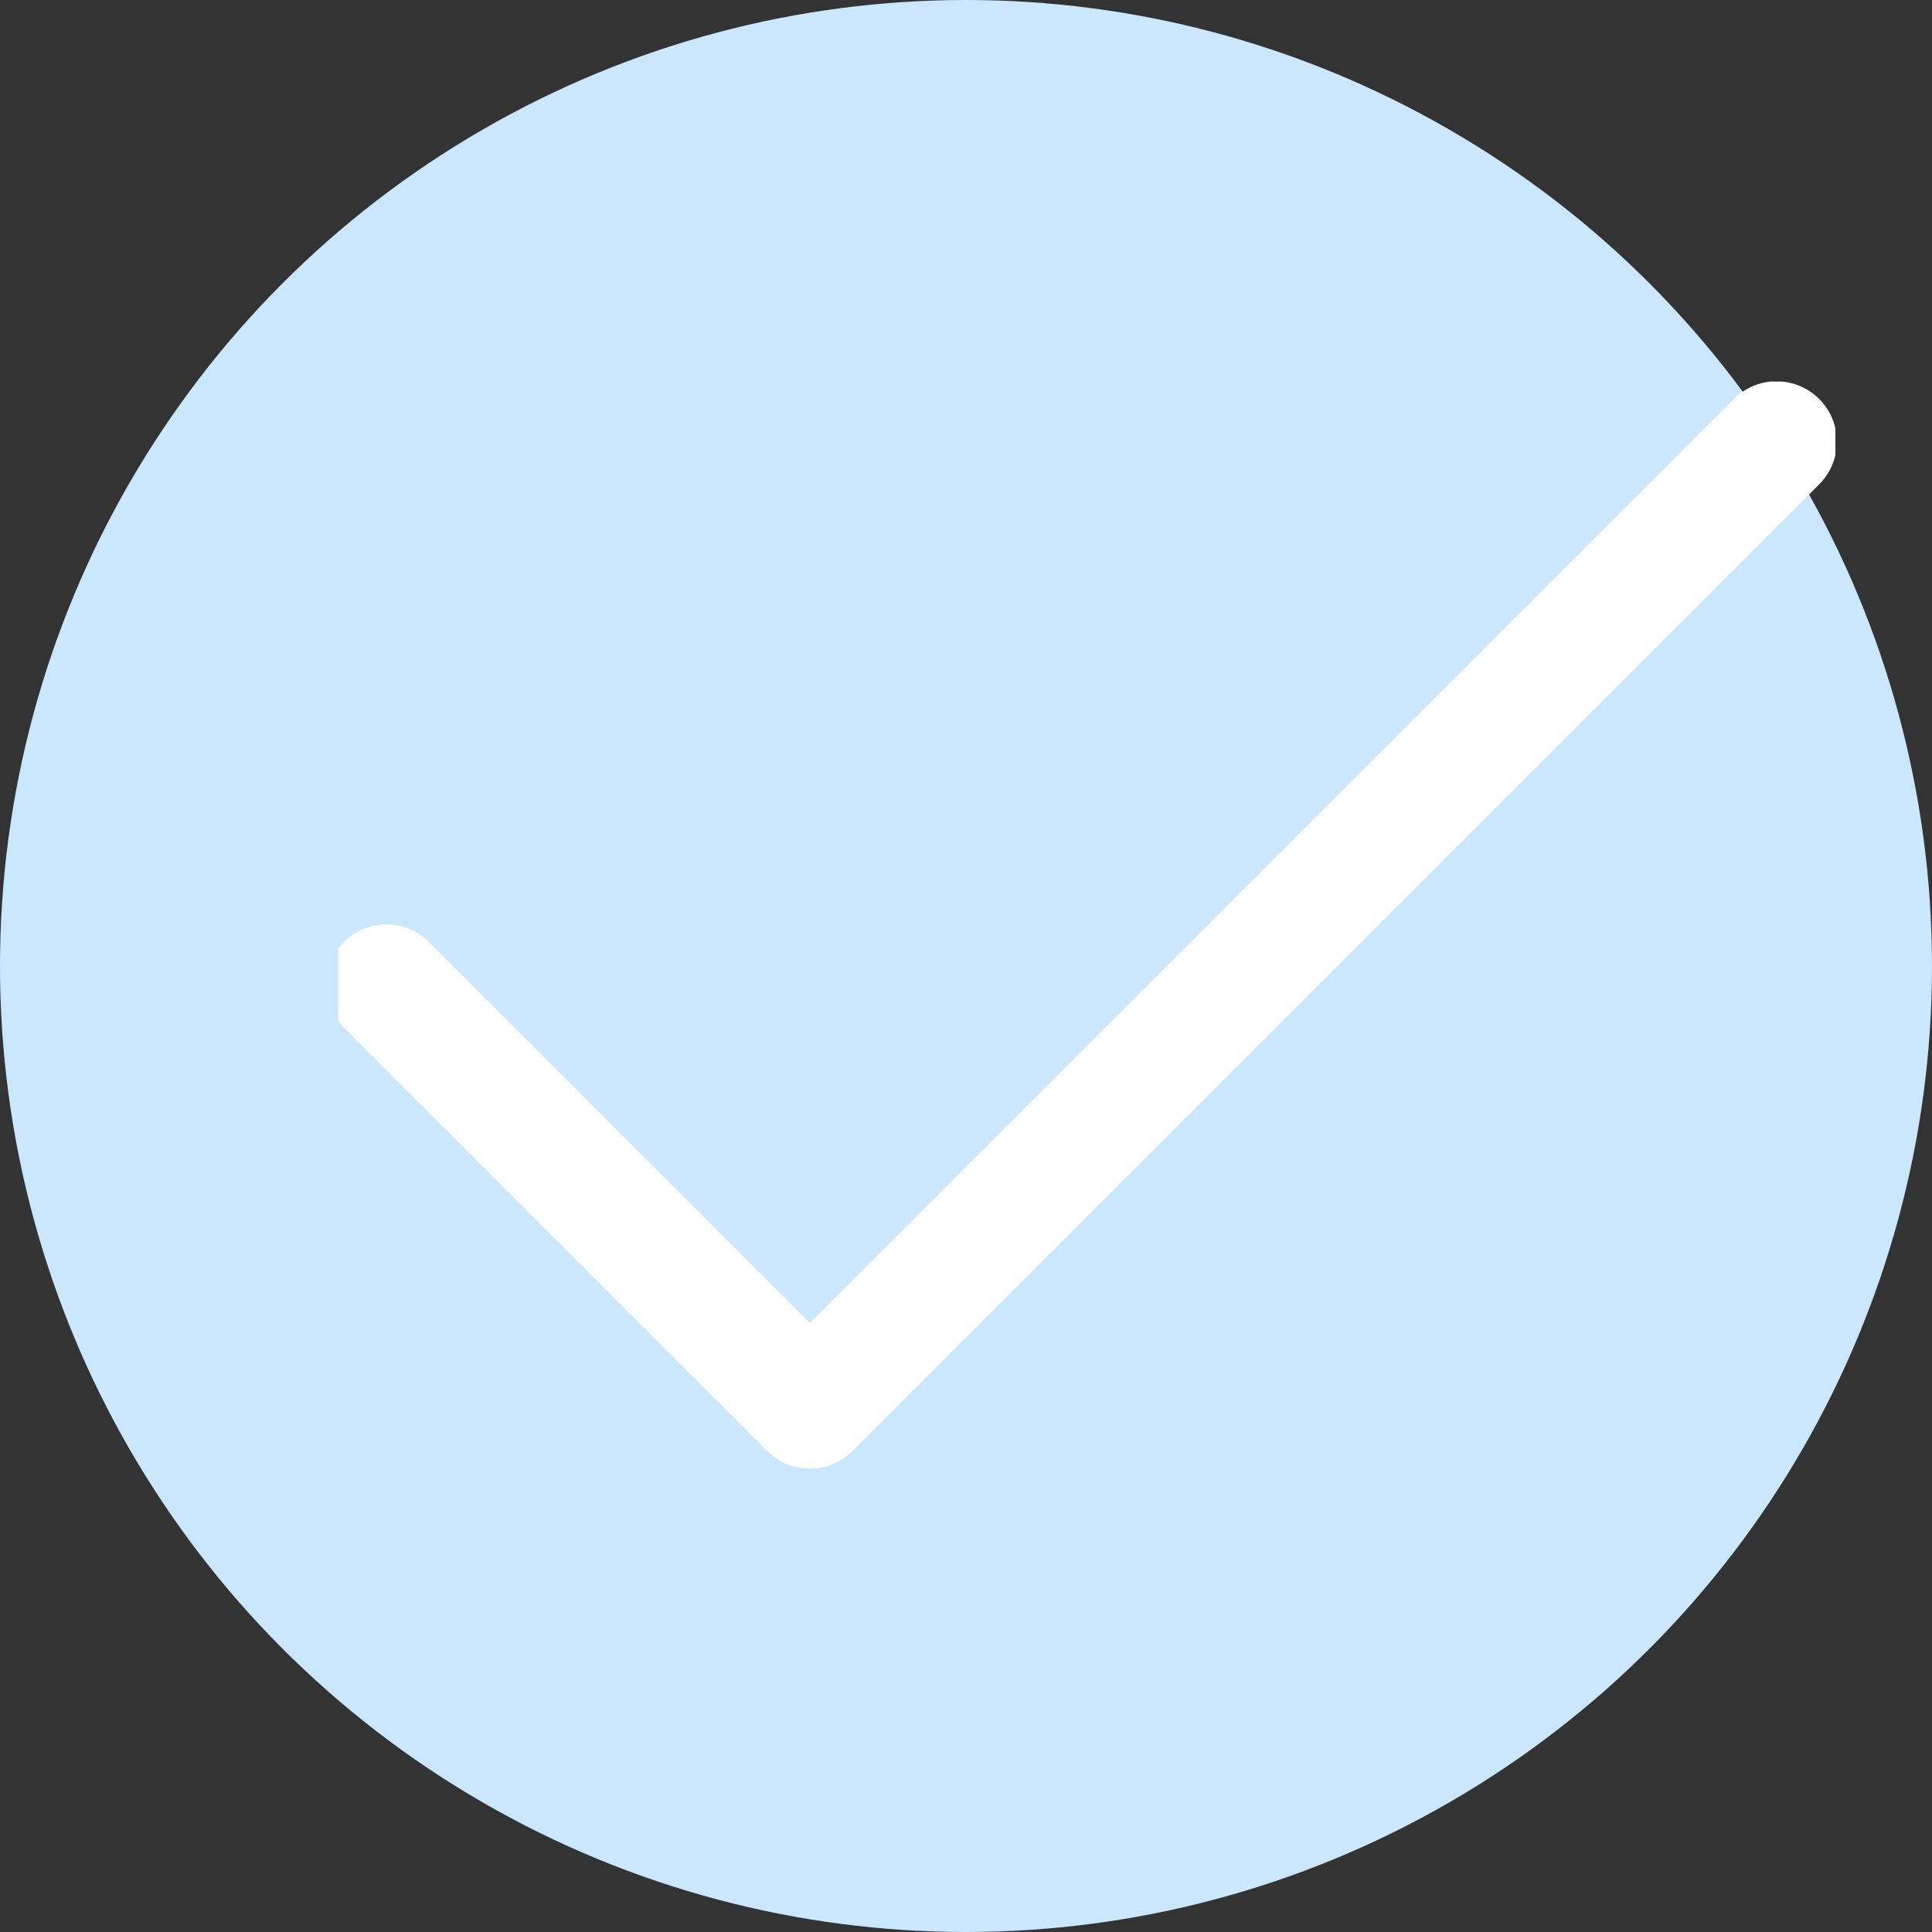 <?xml version="1.0" encoding="UTF-8"?> <svg xmlns="http://www.w3.org/2000/svg" width="40" height="40" viewBox="0 0 40 40" fill="none"><rect x="0" y="0" width="40" height="40" fill="#333333" stroke="none"/><circle cx="20" cy="20" r="20" fill="#CAE7FF"></circle><g clip-path="url(#clip0_53_54)"><path d="M36.744 7.894C36.419 7.904 36.111 8.04 35.884 8.273L16.768 27.389L8.902 19.523C8.787 19.403 8.649 19.307 8.496 19.241C8.343 19.175 8.179 19.14 8.013 19.139C7.847 19.137 7.682 19.168 7.528 19.231C7.374 19.294 7.234 19.387 7.116 19.505C6.999 19.622 6.906 19.762 6.843 19.916C6.78 20.07 6.748 20.235 6.75 20.401C6.752 20.568 6.787 20.732 6.853 20.884C6.919 21.037 7.014 21.175 7.134 21.29L15.884 30.04C16.119 30.275 16.437 30.406 16.768 30.406C17.1 30.406 17.418 30.275 17.652 30.04L37.652 10.04C37.833 9.865 37.956 9.639 38.006 9.392C38.056 9.145 38.03 8.889 37.932 8.657C37.834 8.425 37.668 8.228 37.456 8.092C37.244 7.956 36.995 7.887 36.744 7.894Z" fill="white"></path></g><defs><clipPath id="clip0_53_54"><rect width="31" height="31" fill="white" transform="translate(7 7.9)"></rect></clipPath></defs></svg> 